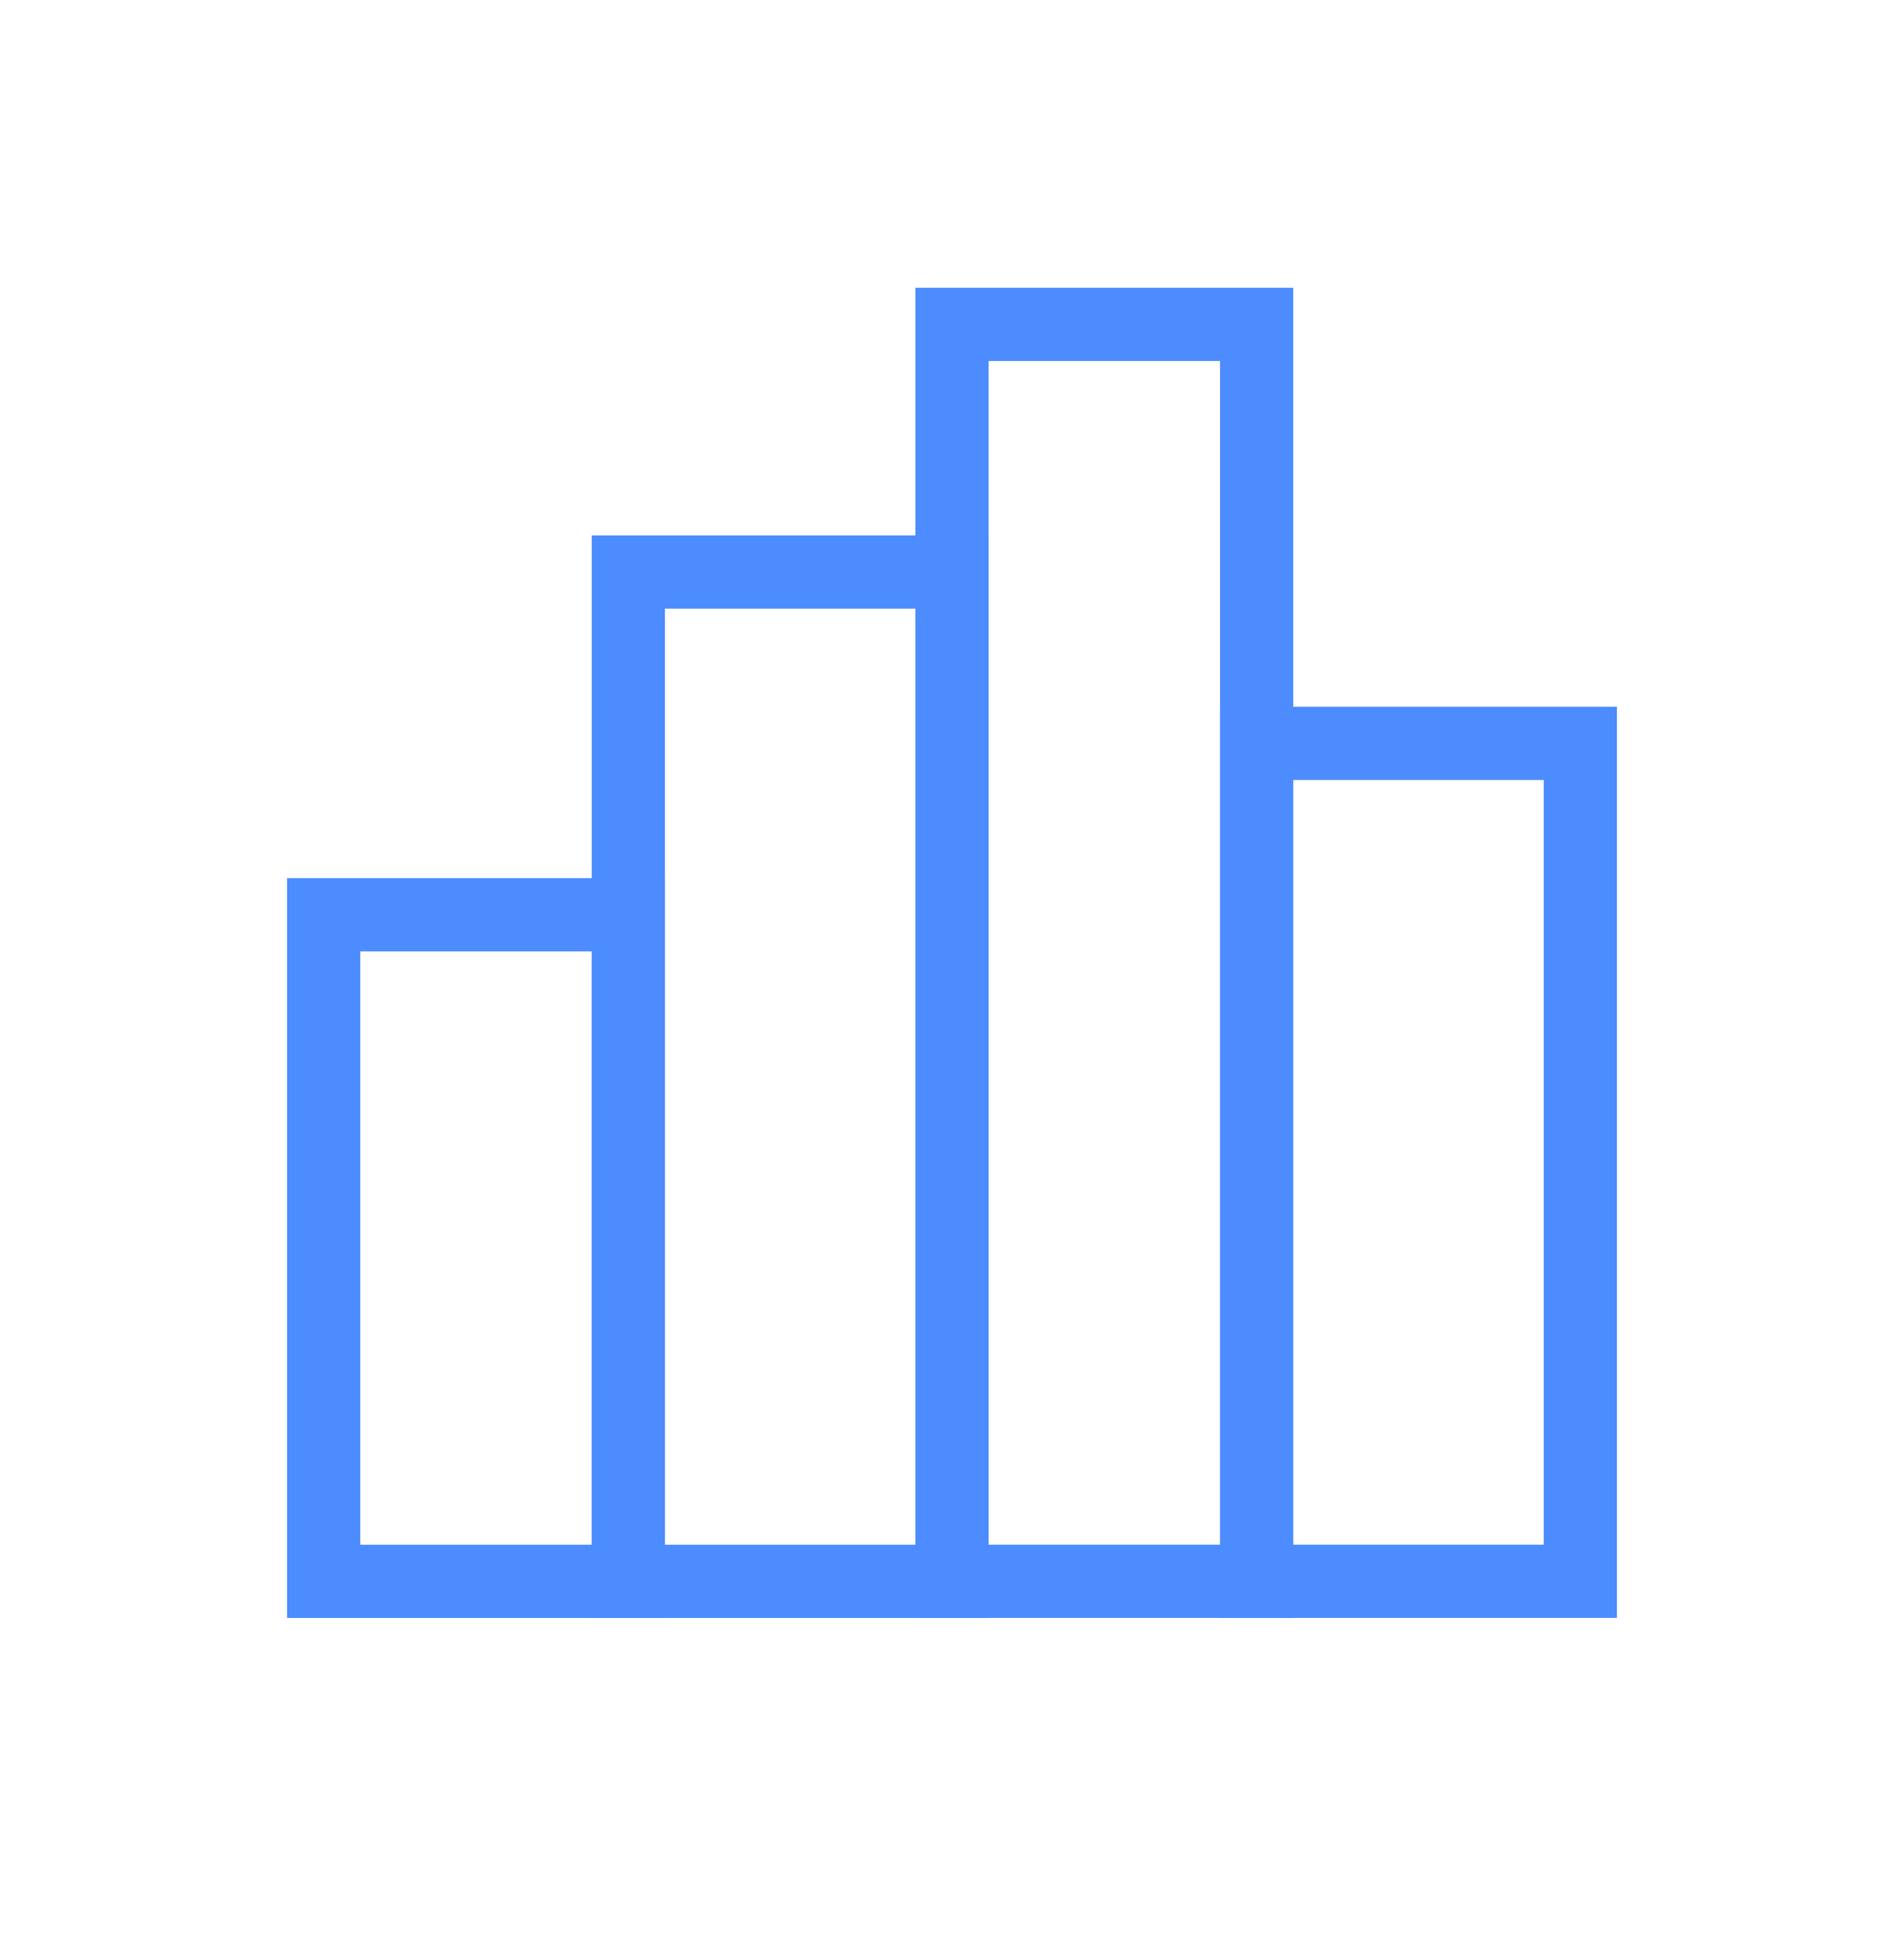 <svg xmlns="http://www.w3.org/2000/svg" width="52" height="53" viewBox="0 0 52 53" fill="none"><path d="M17.16 24.977H8.84V43.178H17.16V24.977Z" stroke="#4D8CFE" stroke-width="2" stroke-miterlimit="10"></path><path d="M26 15.618H17.16V43.178H26V15.618Z" stroke="#4D8CFE" stroke-width="2" stroke-miterlimit="10"></path><path d="M34.32 8.857H26V43.177H34.32V8.857Z" stroke="#4D8CFE" stroke-width="2" stroke-miterlimit="10"></path><path d="M43.16 20.297H34.32V43.177H43.16V20.297Z" stroke="#4D8CFE" stroke-width="2" stroke-miterlimit="10"></path></svg>